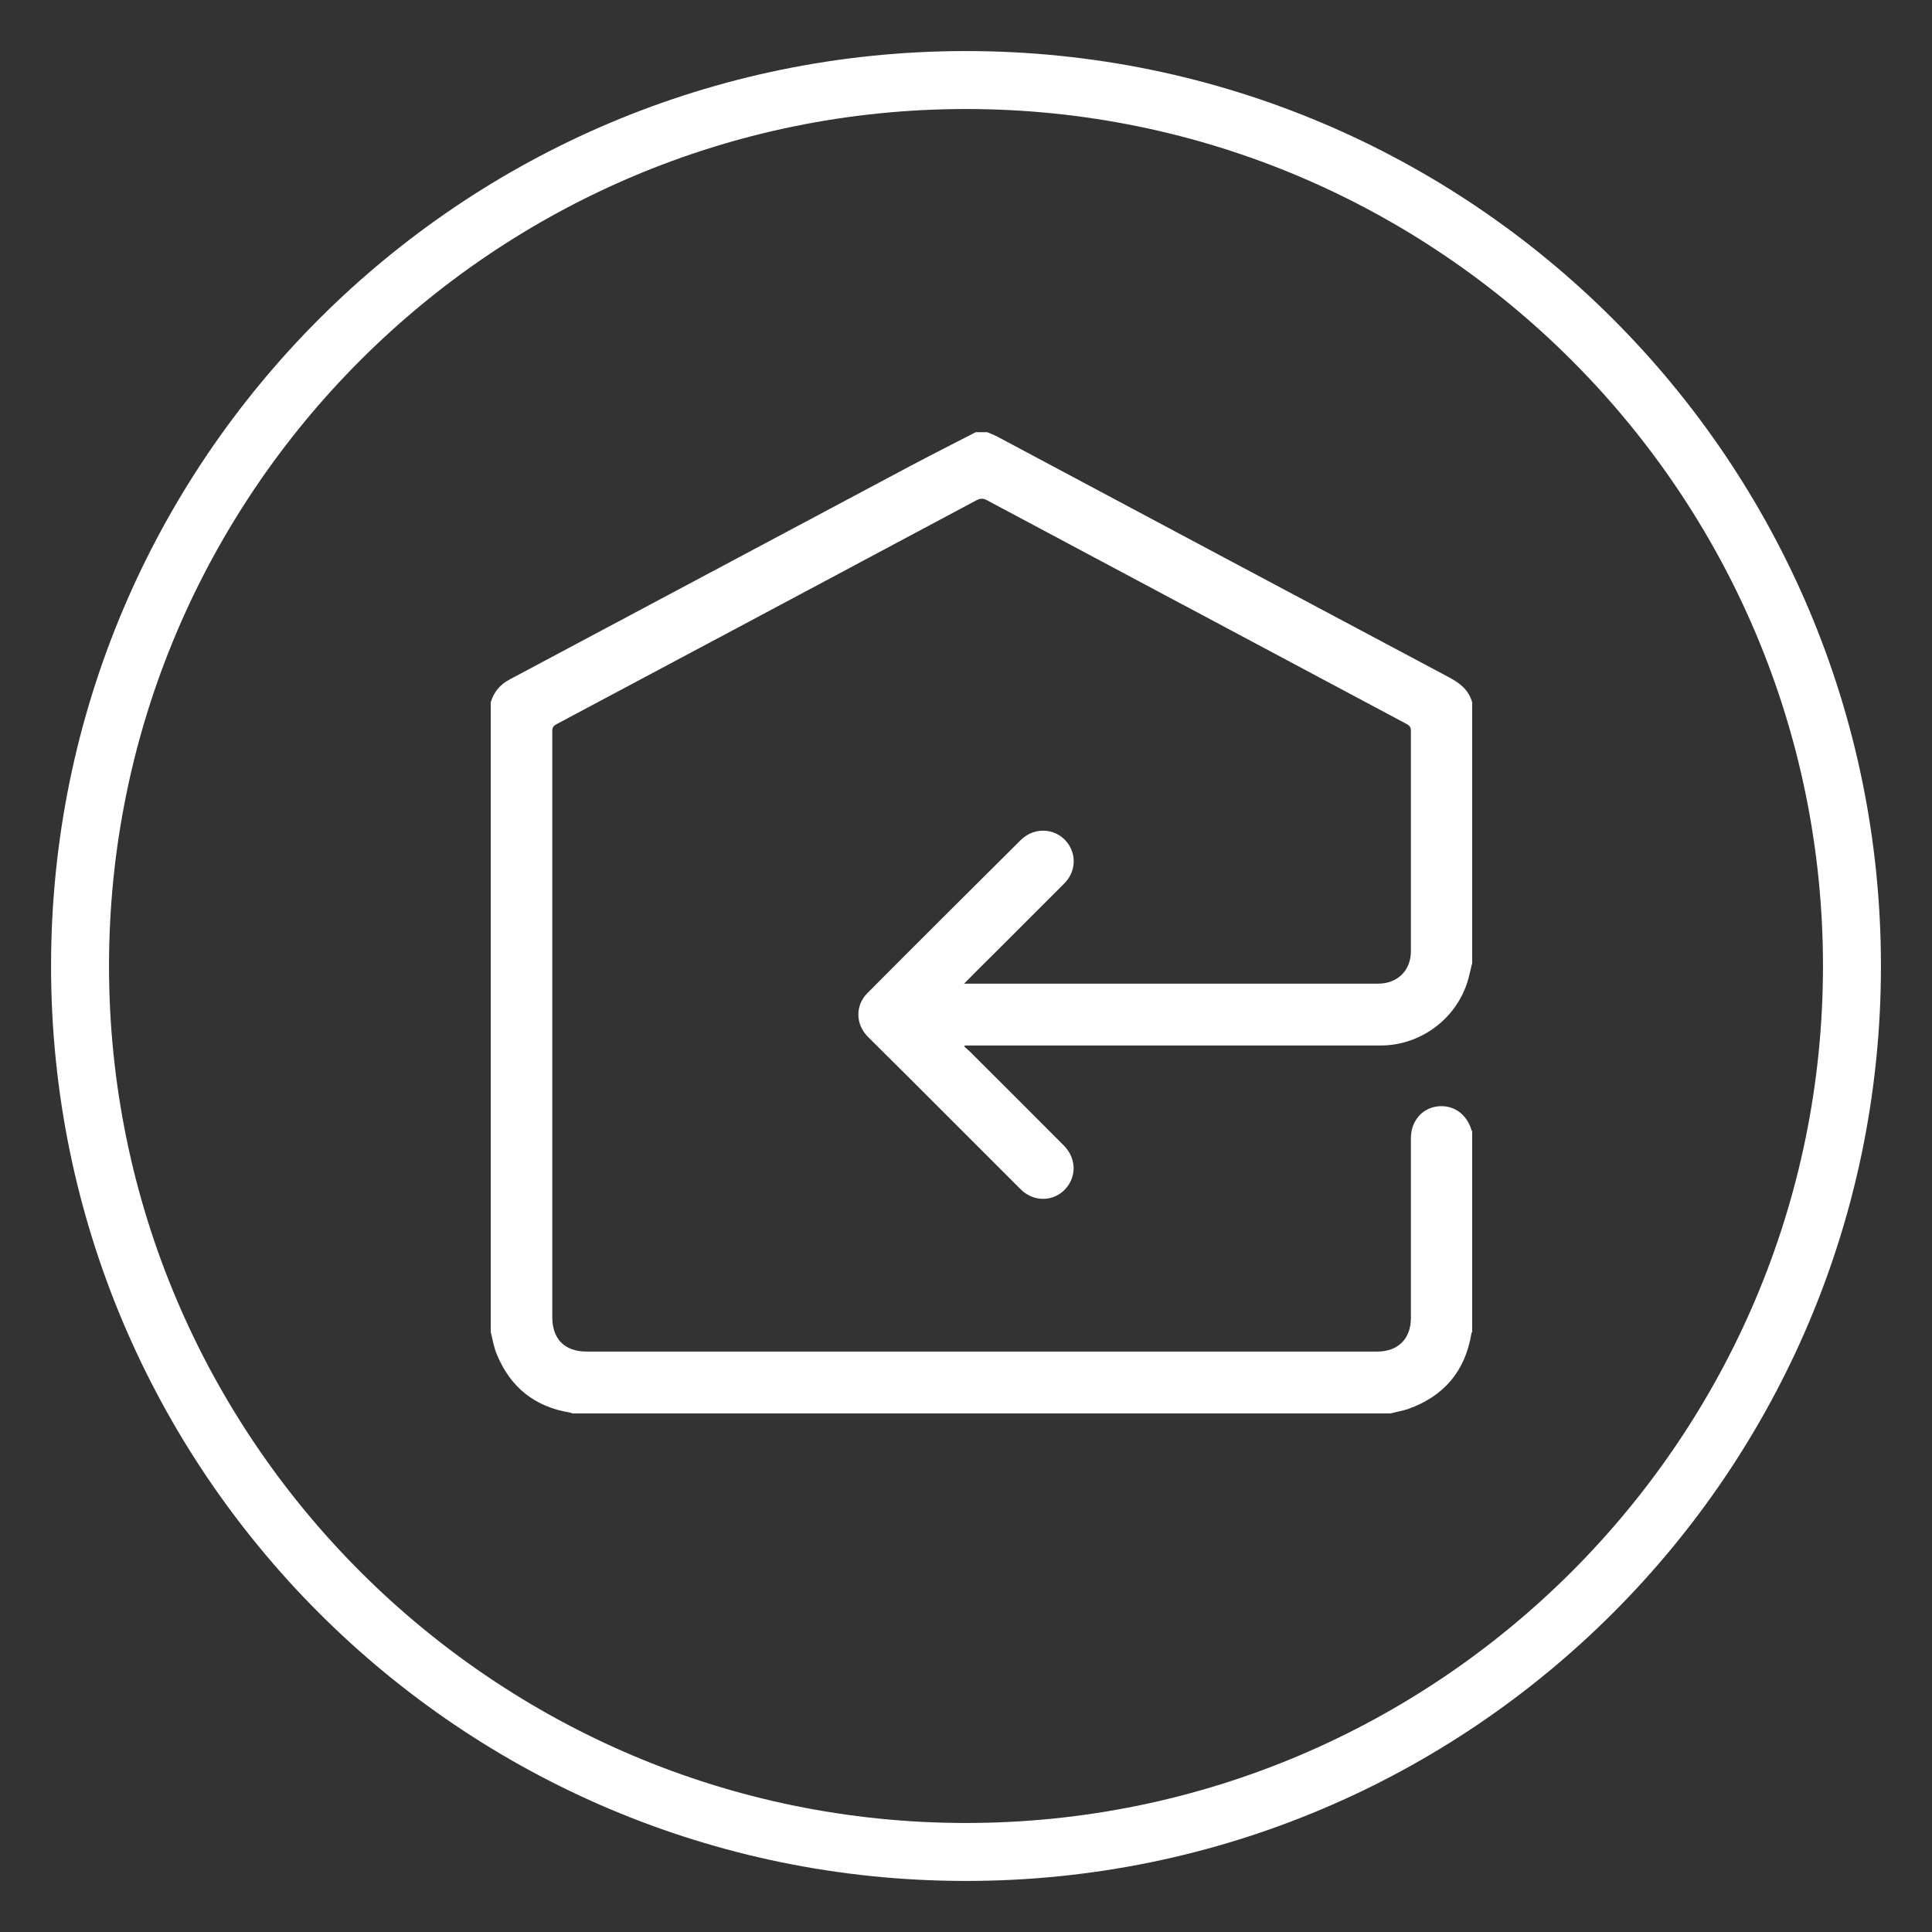 <?xml version="1.0" encoding="UTF-8"?><svg id="a" xmlns="http://www.w3.org/2000/svg" viewBox="0 0 70 70"><rect x="0" y="0" width="70" height="70" fill="#333333" stroke="none"/><defs><style>.c{fill:#fff;}</style></defs><g id="b"><path class="c" d="M53.33,34.93c-.06,.23-.1,.47-.18,.7-.44,1.33-1.72,2.25-3.12,2.25-4.96,0-9.93,0-14.89,0-.06,0-.12,0-.18,0l-.02,.04c.06,.06,.13,.11,.19,.17,1.14,1.14,2.28,2.27,3.41,3.41,.4,.4,.47,.96,.19,1.41-.39,.62-1.22,.71-1.75,.18-.95-.95-1.9-1.9-2.85-2.85-.89-.89-1.78-1.78-2.68-2.67-.46-.46-.47-1.15-.01-1.6,1.84-1.85,3.69-3.69,5.54-5.53,.53-.53,1.38-.43,1.76,.19,.27,.45,.2,1-.18,1.38-.86,.86-1.72,1.72-2.58,2.58-.34,.34-.69,.68-1.05,1.05,.09,0,.14,0,.2,0,4.93,0,9.87,0,14.8,0,.71,0,1.19-.48,1.19-1.18,0-2.66,0-5.32,0-7.98,0-.12-.04-.18-.14-.24-5.07-2.7-10.14-5.41-15.21-8.11-.14-.08-.25-.08-.4,0-5.06,2.7-10.13,5.41-15.19,8.1-.11,.06-.17,.11-.17,.25,0,7.08,0,14.16,0,21.24,0,.8,.45,1.25,1.25,1.25,9.55,0,19.09,0,28.64,0,.76,0,1.22-.47,1.22-1.22,0-2.17,0-4.34,0-6.51,0-.6,.38-1.07,.94-1.15,.57-.08,1.07,.25,1.25,.84,0,.02,.02,.04,.03,.06v7.26s-.03,.05-.03,.08c-.23,1.36-1,2.26-2.29,2.72-.2,.07-.42,.1-.63,.16H20.73s-.05-.03-.08-.03c-1.28-.21-2.16-.92-2.65-2.11-.11-.26-.15-.54-.22-.81V25.45c.11-.38,.34-.65,.7-.84,4.83-2.57,9.66-5.15,14.49-7.72,.79-.42,1.59-.82,2.38-1.23,.14,0,.28,0,.42,0,.15,.06,.3,.12,.44,.2,5.44,2.9,10.87,5.8,16.31,8.69,.39,.21,.7,.46,.82,.9v9.48Z"/></g><path class="c" d="M35,3.95c17.12,0,31.05,13.93,31.05,31.05s-13.93,31.05-31.05,31.05S3.95,52.12,3.95,35,17.88,3.95,35,3.95m0-2.1C16.69,1.85,1.85,16.69,1.85,35s14.84,33.15,33.15,33.15,33.15-14.84,33.15-33.15S53.31,1.85,35,1.85h0Z"/></svg>